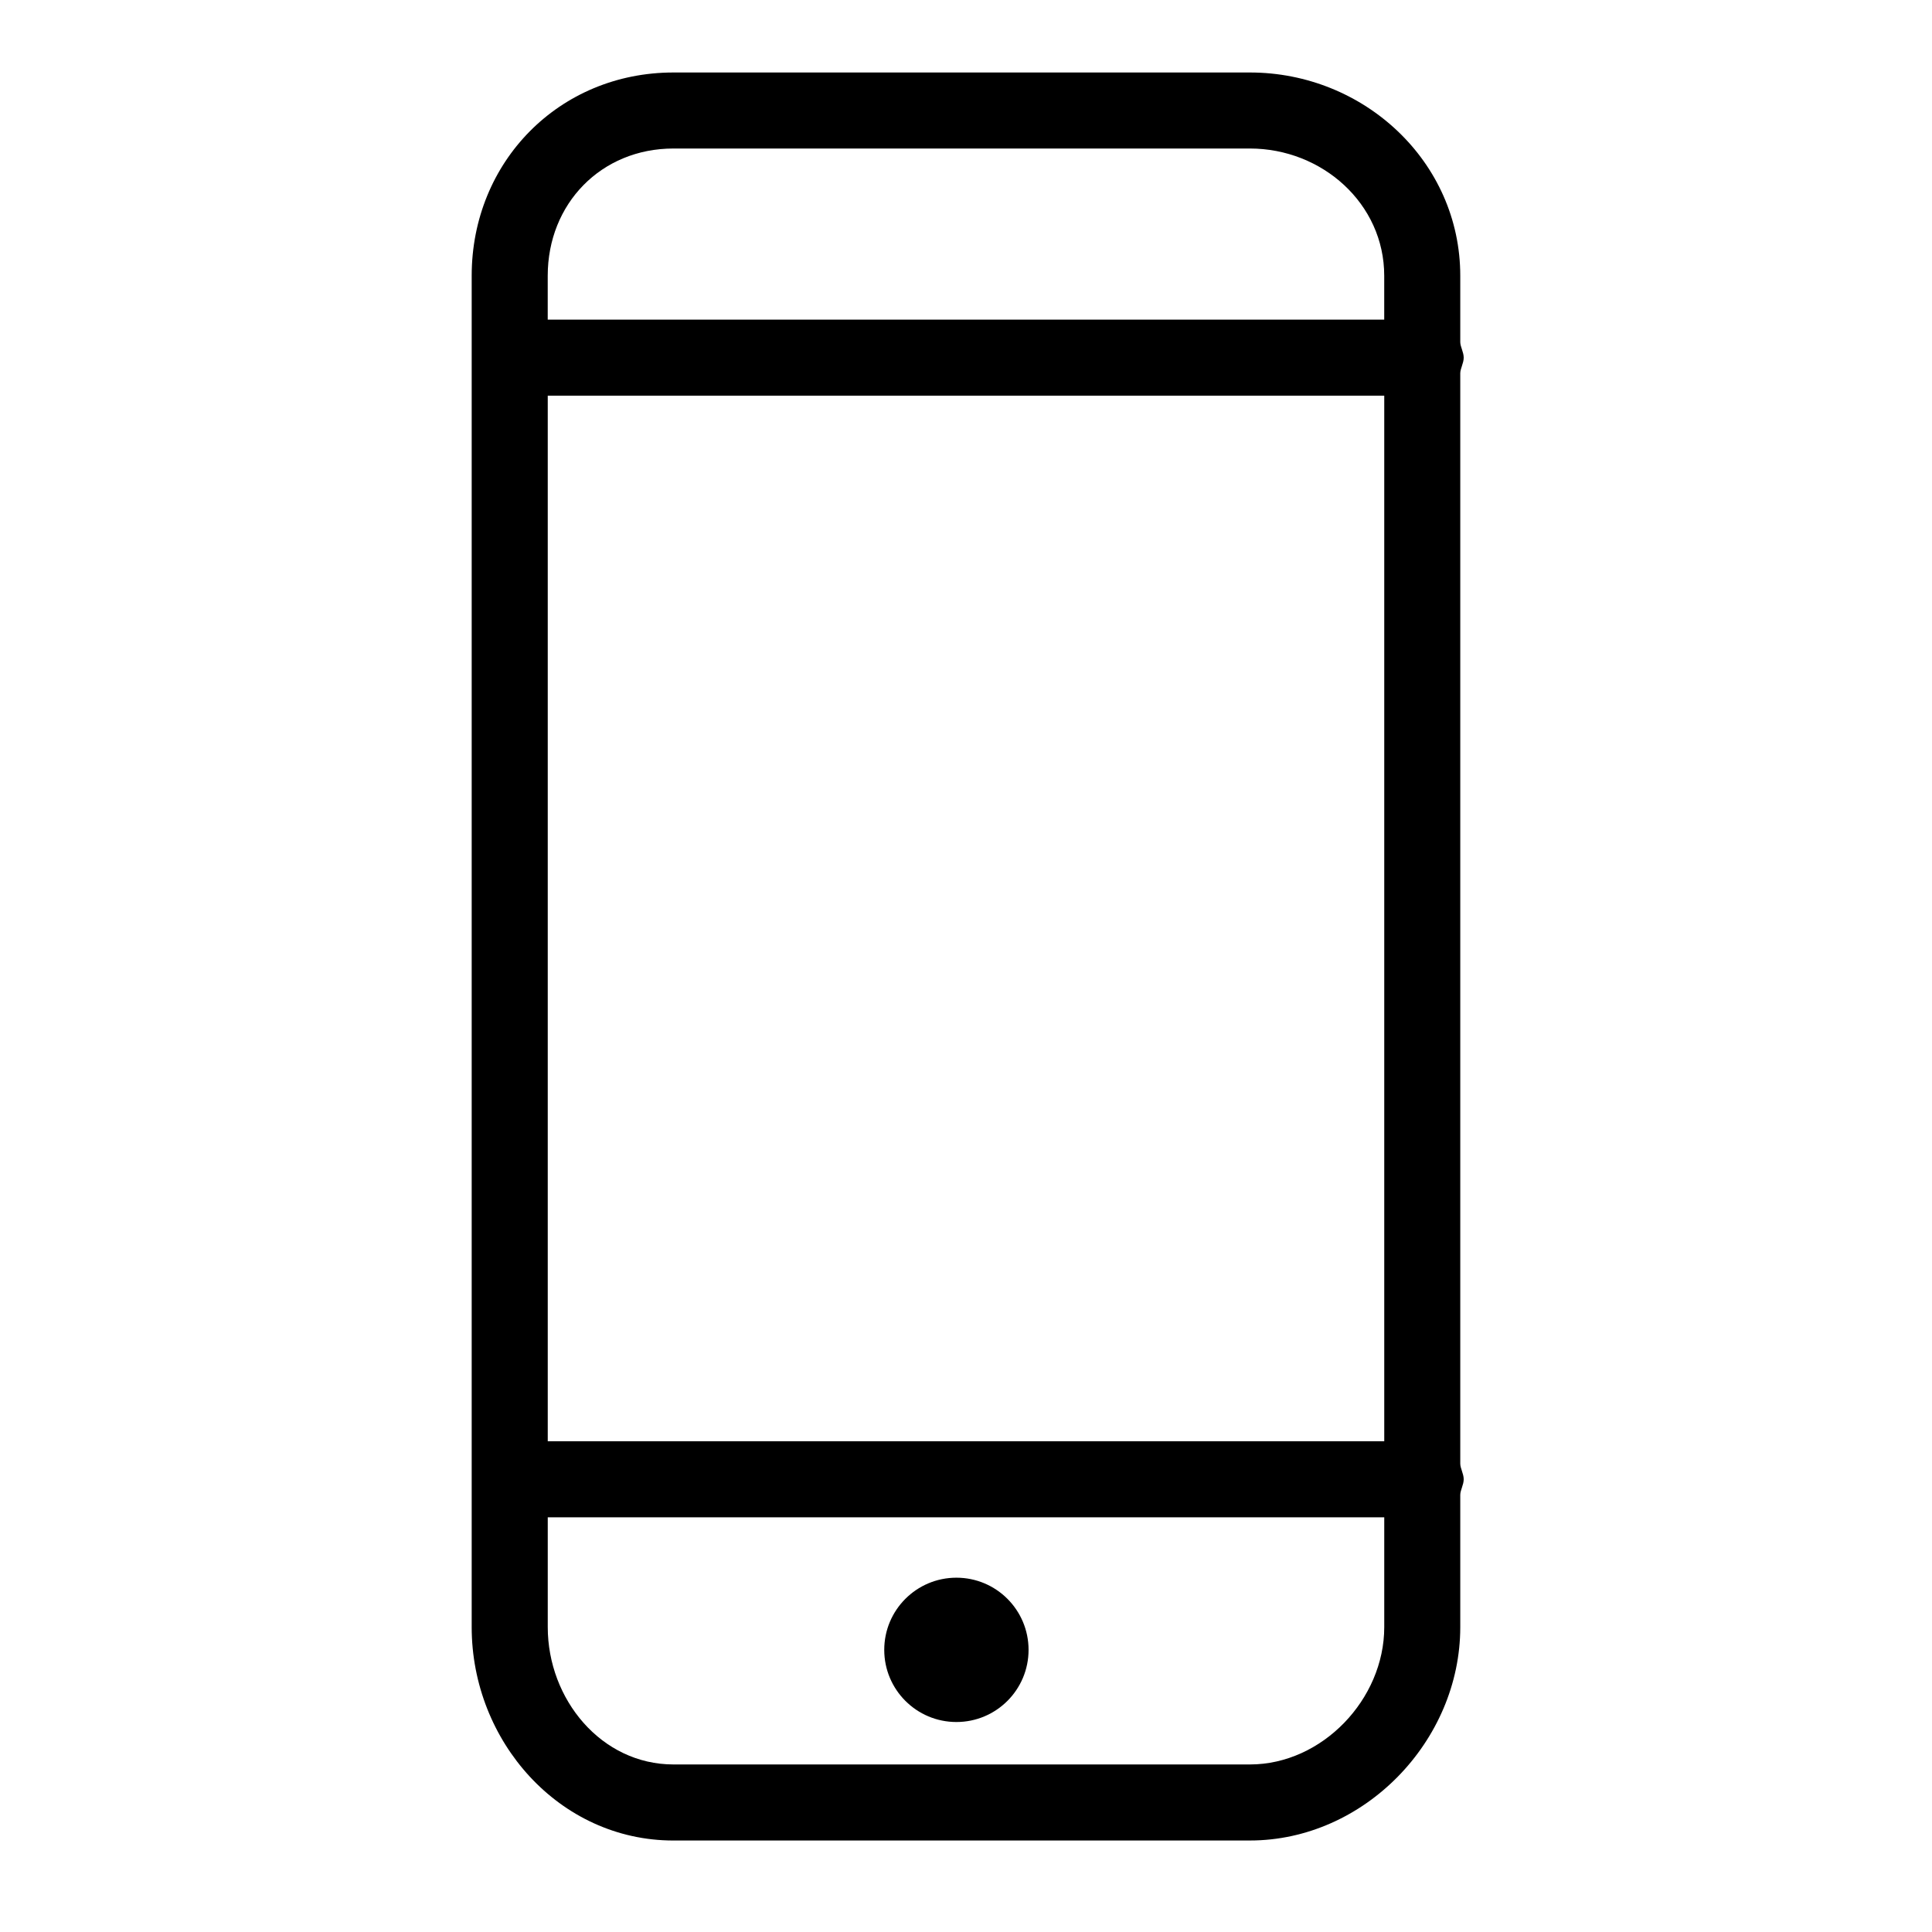 <?xml version="1.0" encoding="UTF-8"?>
<!-- Uploaded to: SVG Repo, www.svgrepo.com, Generator: SVG Repo Mixer Tools -->
<svg fill="#000000" width="800px" height="800px" version="1.1" viewBox="144 144 512 512" xmlns="http://www.w3.org/2000/svg">
 <g>
  <path d="m322.47 631.75h152.77c30.238 0 55.746-26.312 55.746-56.547v-35.035c0-1.266 0.91-2.66 0.91-4.141 0.004-1.48-0.91-2.879-0.91-4.141v-288.96c0-1.266 0.91-2.66 0.91-4.141 0.004-1.484-0.91-2.879-0.91-4.144v-17.559c0-30.238-25.508-53.871-55.742-53.871h-152.78c-30.234 0-53.461 23.633-53.461 53.867v358.13c0 30.234 23.227 56.547 53.461 56.547zm188.37-105.8h-221.68v-277.09h221.68zm-35.59 85.648h-152.78c-19.121 0-33.309-17.27-33.309-36.395v-29.102h221.68v29.102c0 19.125-16.469 36.395-35.59 36.395zm-152.78-428.24h152.77c19.125 0 35.594 14.598 35.594 33.715v11.629h-221.68v-11.629c0-19.117 14.188-33.715 33.309-33.715z"/>
  <path d="m416.58 581.23c0 10.562-8.559 19.121-19.121 19.121s-19.125-8.559-19.125-19.121 8.562-19.125 19.125-19.125 19.121 8.562 19.121 19.125"/>
 </g>
</svg>